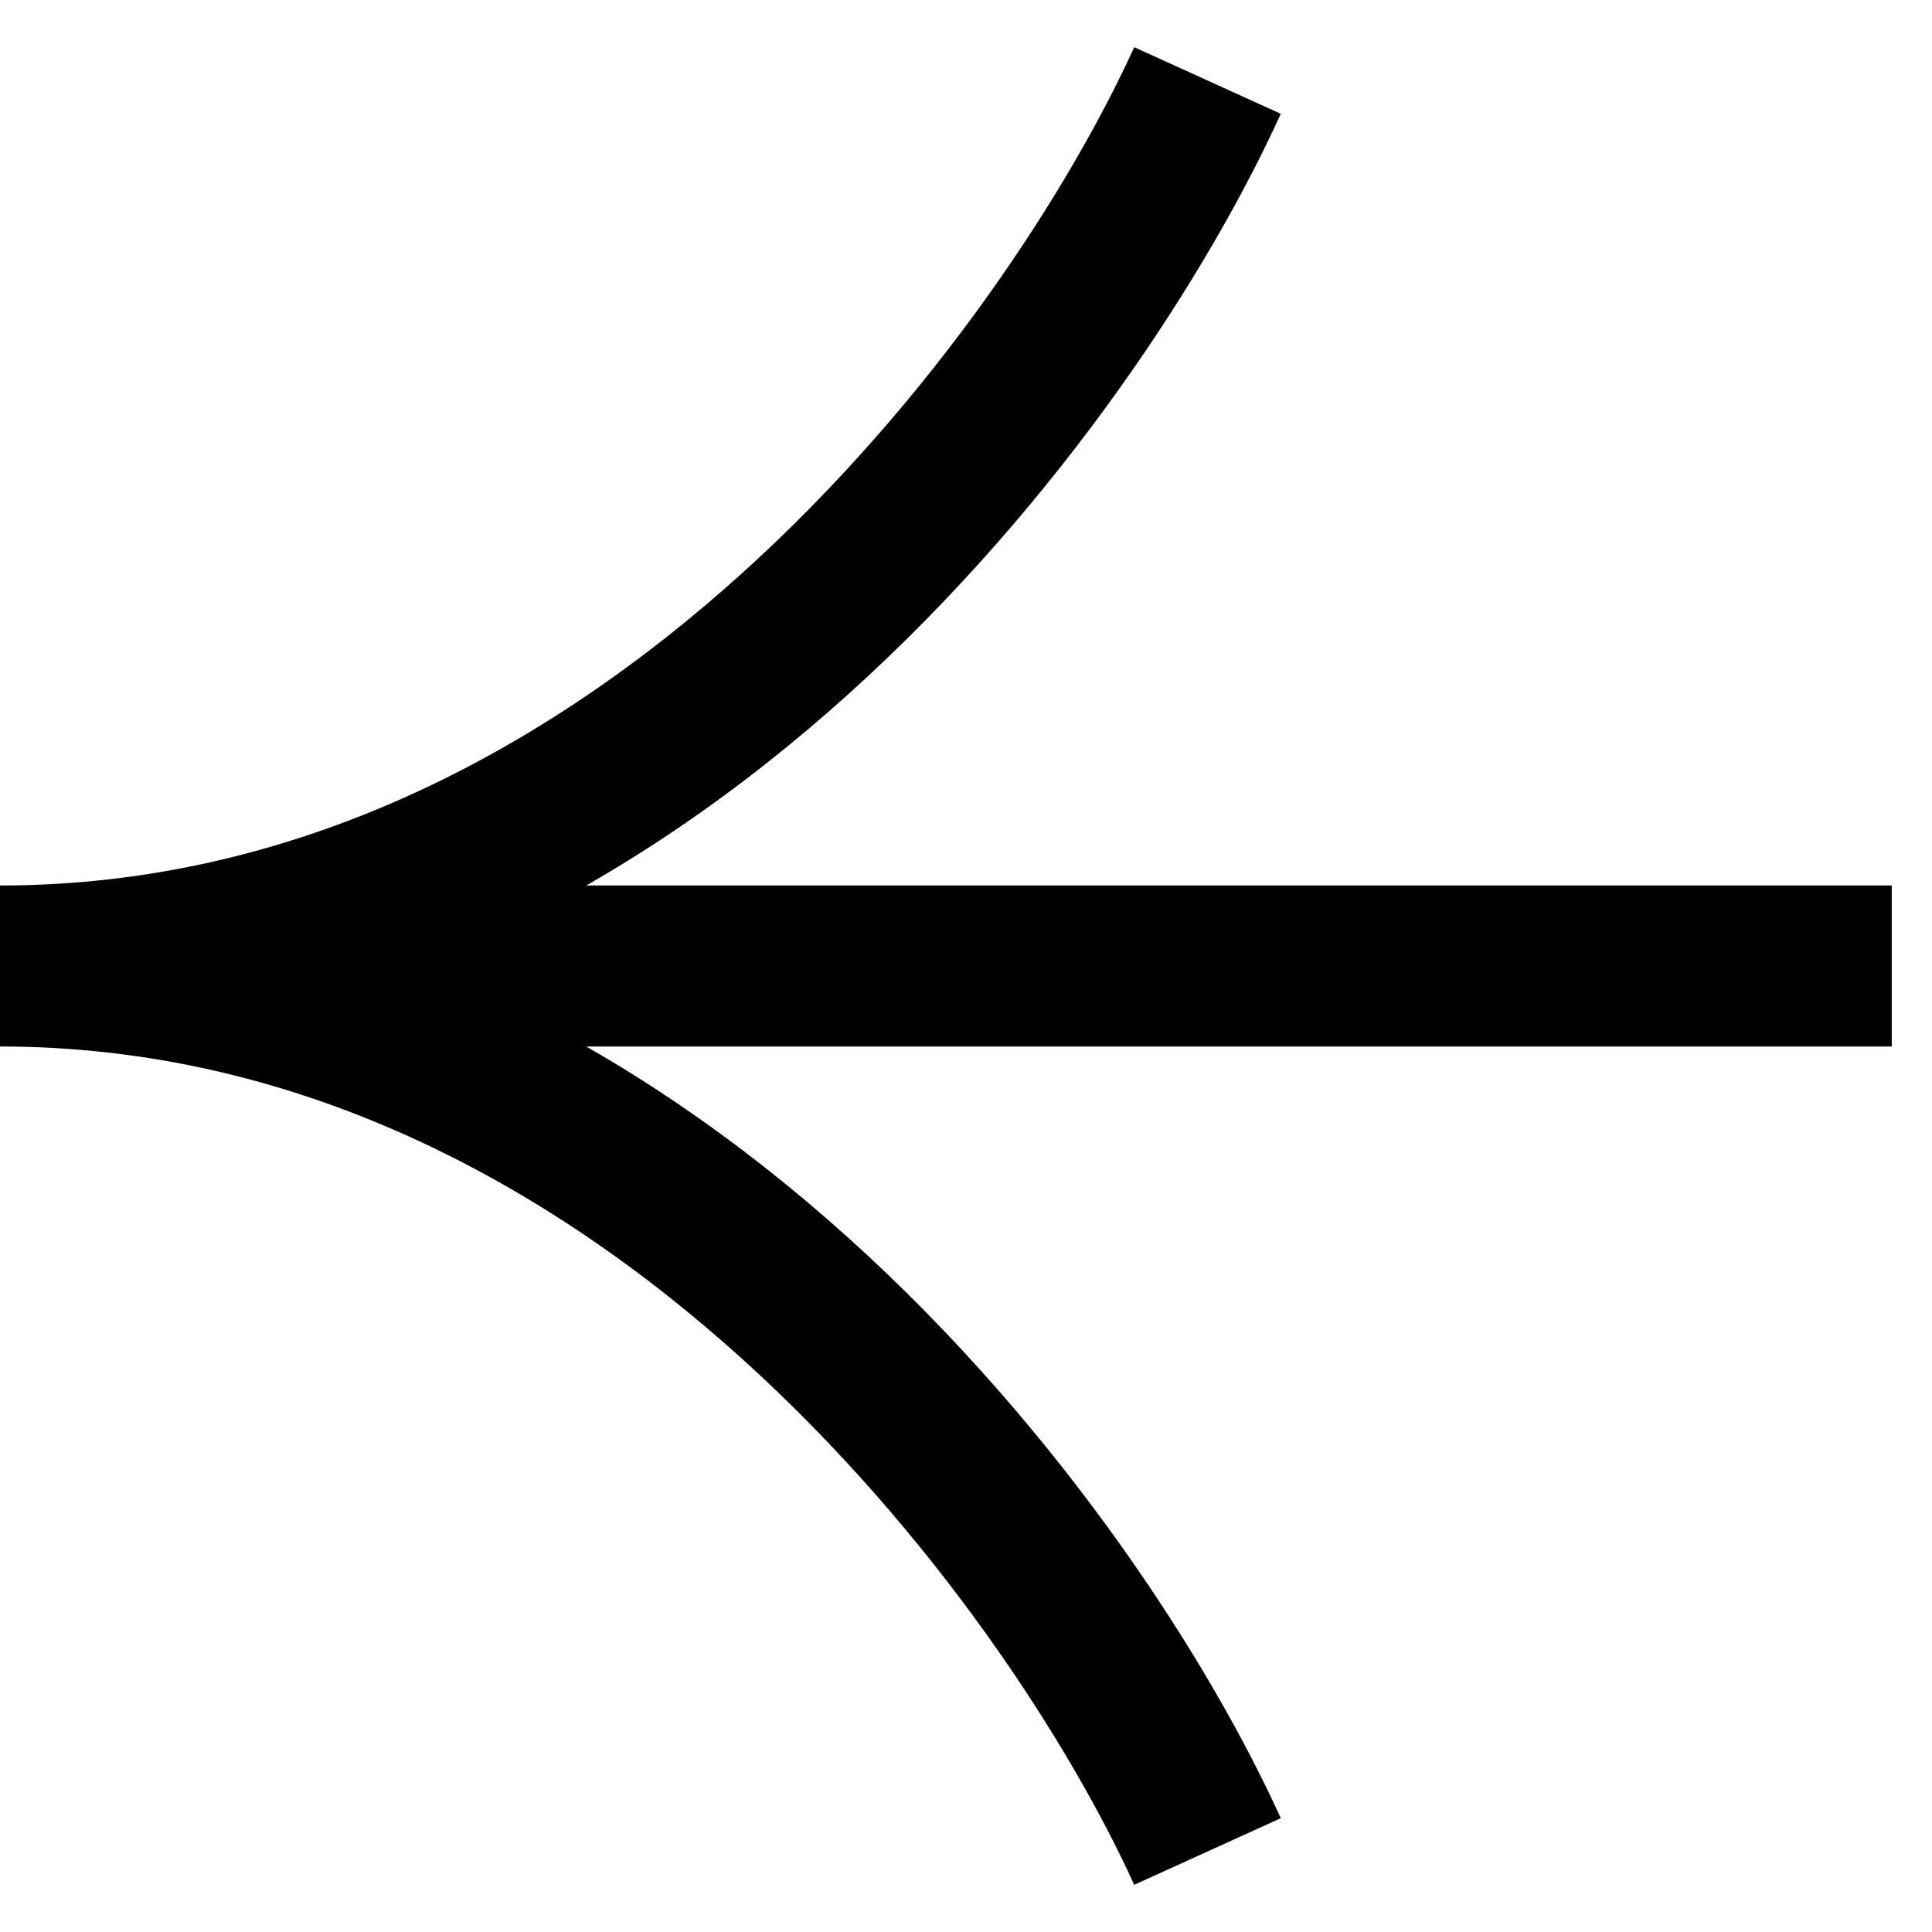 <svg width="24" height="24" viewBox="0 0 24 24" fill="none" xmlns="http://www.w3.org/2000/svg">
<path d="M15 1C13.333 4.667 8 12 0 12C8 12 13.333 19.333 15 23M3 12H23.5" stroke="black" stroke-width="2"/>
</svg>
